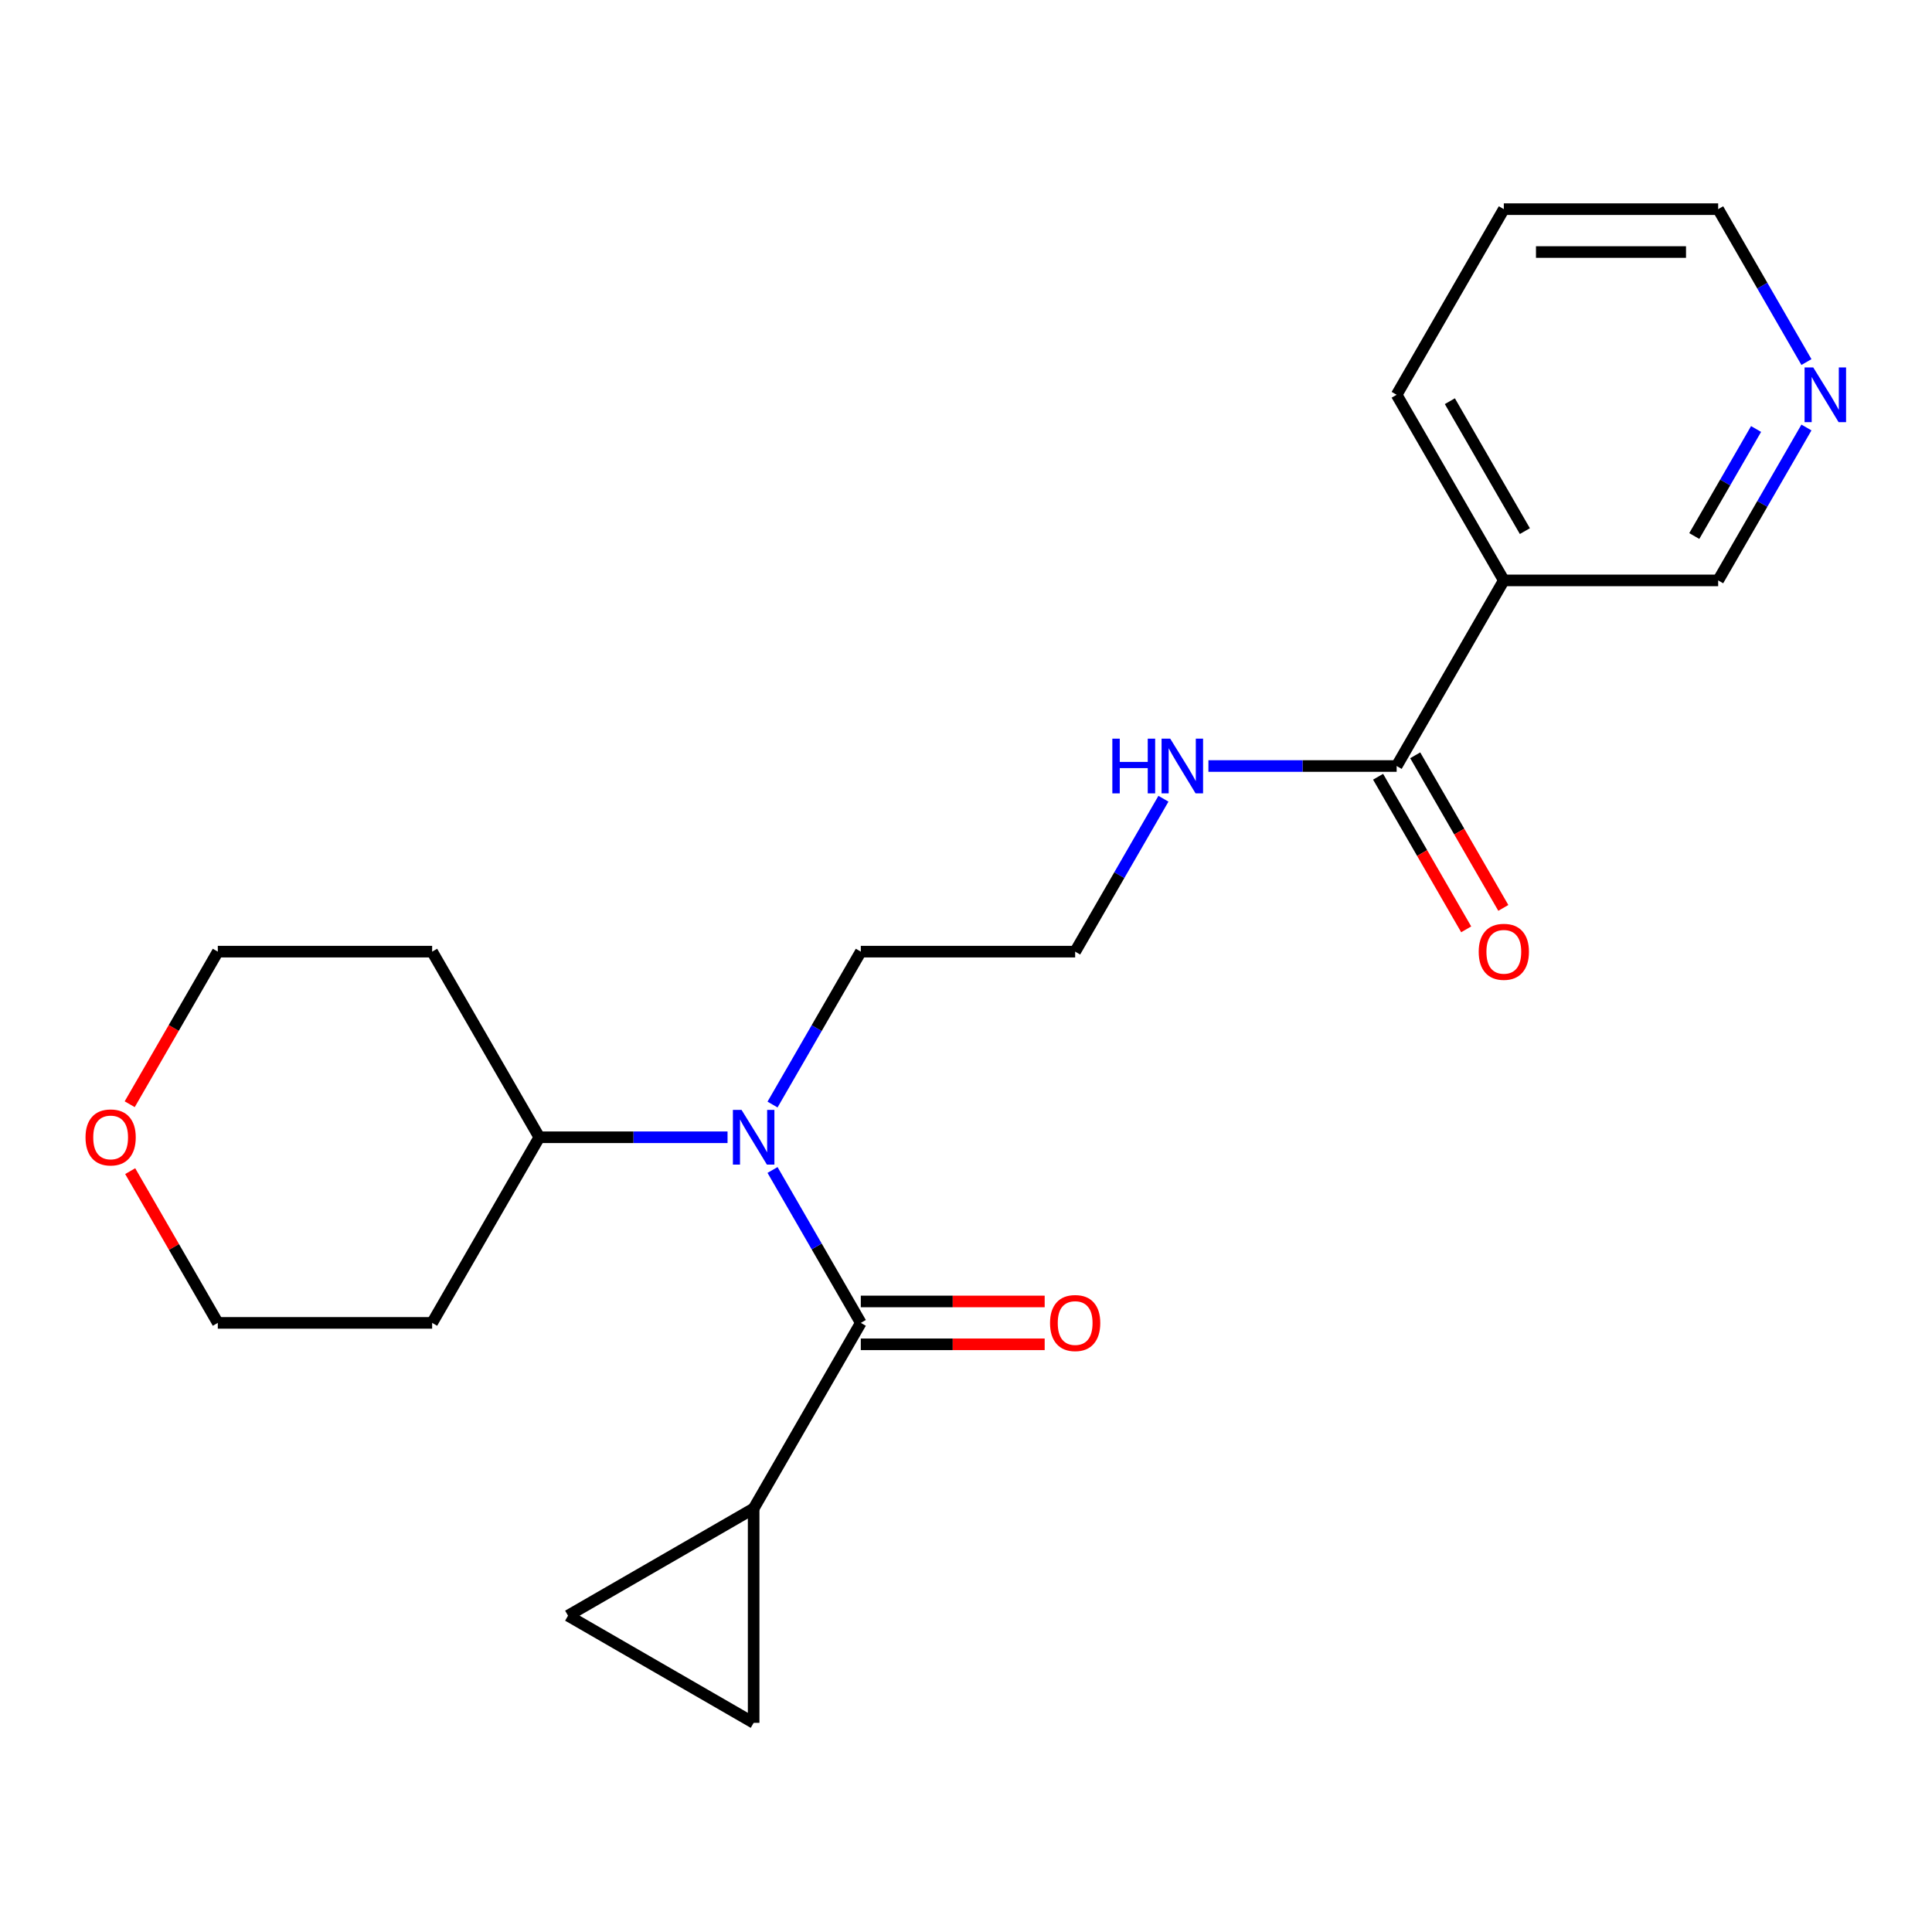 <?xml version='1.0' encoding='iso-8859-1'?>
<svg version='1.1' baseProfile='full'
              xmlns='http://www.w3.org/2000/svg'
                      xmlns:rdkit='http://www.rdkit.org/xml'
                      xmlns:xlink='http://www.w3.org/1999/xlink'
                  xml:space='preserve'
width='1000px' height='1000px' viewBox='0 0 1000 1000'>
<!-- END OF HEADER -->
<rect style='opacity:1.0;fill:#FFFFFF;stroke:none' width='1000' height='1000' x='0' y='0'> </rect>
<path class='bond-0' d='M 445.557,684.722 L 422.71,645.151' style='fill:none;fill-rule:evenodd;stroke:#000000;stroke-width:6px;stroke-linecap:butt;stroke-linejoin:miter;stroke-opacity:1' />
<path class='bond-0' d='M 422.71,645.151 L 399.863,605.579' style='fill:none;fill-rule:evenodd;stroke:#0000FF;stroke-width:6px;stroke-linecap:butt;stroke-linejoin:miter;stroke-opacity:1' />
<path class='bond-1' d='M 445.557,684.722 L 390.087,780.799' style='fill:none;fill-rule:evenodd;stroke:#000000;stroke-width:6px;stroke-linecap:butt;stroke-linejoin:miter;stroke-opacity:1' />
<path class='bond-6' d='M 445.557,695.816 L 493.14,695.816' style='fill:none;fill-rule:evenodd;stroke:#000000;stroke-width:6px;stroke-linecap:butt;stroke-linejoin:miter;stroke-opacity:1' />
<path class='bond-6' d='M 493.14,695.816 L 540.723,695.816' style='fill:none;fill-rule:evenodd;stroke:#FF0000;stroke-width:6px;stroke-linecap:butt;stroke-linejoin:miter;stroke-opacity:1' />
<path class='bond-6' d='M 445.557,673.628 L 493.14,673.628' style='fill:none;fill-rule:evenodd;stroke:#000000;stroke-width:6px;stroke-linecap:butt;stroke-linejoin:miter;stroke-opacity:1' />
<path class='bond-6' d='M 493.14,673.628 L 540.723,673.628' style='fill:none;fill-rule:evenodd;stroke:#FF0000;stroke-width:6px;stroke-linecap:butt;stroke-linejoin:miter;stroke-opacity:1' />
<path class='bond-7' d='M 376.573,588.645 L 327.86,588.645' style='fill:none;fill-rule:evenodd;stroke:#0000FF;stroke-width:6px;stroke-linecap:butt;stroke-linejoin:miter;stroke-opacity:1' />
<path class='bond-7' d='M 327.86,588.645 L 279.146,588.645' style='fill:none;fill-rule:evenodd;stroke:#000000;stroke-width:6px;stroke-linecap:butt;stroke-linejoin:miter;stroke-opacity:1' />
<path class='bond-13' d='M 399.863,571.712 L 422.71,532.14' style='fill:none;fill-rule:evenodd;stroke:#0000FF;stroke-width:6px;stroke-linecap:butt;stroke-linejoin:miter;stroke-opacity:1' />
<path class='bond-13' d='M 422.71,532.14 L 445.557,492.568' style='fill:none;fill-rule:evenodd;stroke:#000000;stroke-width:6px;stroke-linecap:butt;stroke-linejoin:miter;stroke-opacity:1' />
<path class='bond-4' d='M 390.087,780.799 L 390.087,891.739' style='fill:none;fill-rule:evenodd;stroke:#000000;stroke-width:6px;stroke-linecap:butt;stroke-linejoin:miter;stroke-opacity:1' />
<path class='bond-5' d='M 390.087,780.799 L 294.01,836.269' style='fill:none;fill-rule:evenodd;stroke:#000000;stroke-width:6px;stroke-linecap:butt;stroke-linejoin:miter;stroke-opacity:1' />
<path class='bond-2' d='M 722.907,396.491 L 674.194,396.491' style='fill:none;fill-rule:evenodd;stroke:#000000;stroke-width:6px;stroke-linecap:butt;stroke-linejoin:miter;stroke-opacity:1' />
<path class='bond-2' d='M 674.194,396.491 L 625.48,396.491' style='fill:none;fill-rule:evenodd;stroke:#0000FF;stroke-width:6px;stroke-linecap:butt;stroke-linejoin:miter;stroke-opacity:1' />
<path class='bond-3' d='M 722.907,396.491 L 778.377,300.414' style='fill:none;fill-rule:evenodd;stroke:#000000;stroke-width:6px;stroke-linecap:butt;stroke-linejoin:miter;stroke-opacity:1' />
<path class='bond-8' d='M 713.299,402.038 L 736.1,441.53' style='fill:none;fill-rule:evenodd;stroke:#000000;stroke-width:6px;stroke-linecap:butt;stroke-linejoin:miter;stroke-opacity:1' />
<path class='bond-8' d='M 736.1,441.53 L 758.9,481.022' style='fill:none;fill-rule:evenodd;stroke:#FF0000;stroke-width:6px;stroke-linecap:butt;stroke-linejoin:miter;stroke-opacity:1' />
<path class='bond-8' d='M 732.515,390.944 L 755.315,430.436' style='fill:none;fill-rule:evenodd;stroke:#000000;stroke-width:6px;stroke-linecap:butt;stroke-linejoin:miter;stroke-opacity:1' />
<path class='bond-8' d='M 755.315,430.436 L 778.116,469.928' style='fill:none;fill-rule:evenodd;stroke:#FF0000;stroke-width:6px;stroke-linecap:butt;stroke-linejoin:miter;stroke-opacity:1' />
<path class='bond-12' d='M 778.377,300.414 L 889.317,300.414' style='fill:none;fill-rule:evenodd;stroke:#000000;stroke-width:6px;stroke-linecap:butt;stroke-linejoin:miter;stroke-opacity:1' />
<path class='bond-17' d='M 778.377,300.414 L 722.907,204.338' style='fill:none;fill-rule:evenodd;stroke:#000000;stroke-width:6px;stroke-linecap:butt;stroke-linejoin:miter;stroke-opacity:1' />
<path class='bond-17' d='M 789.272,274.909 L 750.443,207.655' style='fill:none;fill-rule:evenodd;stroke:#000000;stroke-width:6px;stroke-linecap:butt;stroke-linejoin:miter;stroke-opacity:1' />
<path class='bond-22' d='M 390.087,891.739 L 294.01,836.269' style='fill:none;fill-rule:evenodd;stroke:#000000;stroke-width:6px;stroke-linecap:butt;stroke-linejoin:miter;stroke-opacity:1' />
<path class='bond-14' d='M 279.146,588.645 L 223.676,684.722' style='fill:none;fill-rule:evenodd;stroke:#000000;stroke-width:6px;stroke-linecap:butt;stroke-linejoin:miter;stroke-opacity:1' />
<path class='bond-15' d='M 279.146,588.645 L 223.676,492.568' style='fill:none;fill-rule:evenodd;stroke:#000000;stroke-width:6px;stroke-linecap:butt;stroke-linejoin:miter;stroke-opacity:1' />
<path class='bond-9' d='M 935.011,221.271 L 912.164,260.843' style='fill:none;fill-rule:evenodd;stroke:#0000FF;stroke-width:6px;stroke-linecap:butt;stroke-linejoin:miter;stroke-opacity:1' />
<path class='bond-9' d='M 912.164,260.843 L 889.317,300.414' style='fill:none;fill-rule:evenodd;stroke:#000000;stroke-width:6px;stroke-linecap:butt;stroke-linejoin:miter;stroke-opacity:1' />
<path class='bond-9' d='M 908.941,222.049 L 892.948,249.749' style='fill:none;fill-rule:evenodd;stroke:#0000FF;stroke-width:6px;stroke-linecap:butt;stroke-linejoin:miter;stroke-opacity:1' />
<path class='bond-9' d='M 892.948,249.749 L 876.956,277.449' style='fill:none;fill-rule:evenodd;stroke:#000000;stroke-width:6px;stroke-linecap:butt;stroke-linejoin:miter;stroke-opacity:1' />
<path class='bond-24' d='M 935.011,187.404 L 912.164,147.832' style='fill:none;fill-rule:evenodd;stroke:#0000FF;stroke-width:6px;stroke-linecap:butt;stroke-linejoin:miter;stroke-opacity:1' />
<path class='bond-24' d='M 912.164,147.832 L 889.317,108.261' style='fill:none;fill-rule:evenodd;stroke:#000000;stroke-width:6px;stroke-linecap:butt;stroke-linejoin:miter;stroke-opacity:1' />
<path class='bond-10' d='M 602.19,413.425 L 579.344,452.997' style='fill:none;fill-rule:evenodd;stroke:#0000FF;stroke-width:6px;stroke-linecap:butt;stroke-linejoin:miter;stroke-opacity:1' />
<path class='bond-10' d='M 579.344,452.997 L 556.497,492.568' style='fill:none;fill-rule:evenodd;stroke:#000000;stroke-width:6px;stroke-linecap:butt;stroke-linejoin:miter;stroke-opacity:1' />
<path class='bond-11' d='M 67.135,571.552 L 89.936,532.06' style='fill:none;fill-rule:evenodd;stroke:#FF0000;stroke-width:6px;stroke-linecap:butt;stroke-linejoin:miter;stroke-opacity:1' />
<path class='bond-11' d='M 89.936,532.06 L 112.736,492.568' style='fill:none;fill-rule:evenodd;stroke:#000000;stroke-width:6px;stroke-linecap:butt;stroke-linejoin:miter;stroke-opacity:1' />
<path class='bond-23' d='M 67.389,606.179 L 90.063,645.451' style='fill:none;fill-rule:evenodd;stroke:#FF0000;stroke-width:6px;stroke-linecap:butt;stroke-linejoin:miter;stroke-opacity:1' />
<path class='bond-23' d='M 90.063,645.451 L 112.736,684.722' style='fill:none;fill-rule:evenodd;stroke:#000000;stroke-width:6px;stroke-linecap:butt;stroke-linejoin:miter;stroke-opacity:1' />
<path class='bond-16' d='M 445.557,492.568 L 556.497,492.568' style='fill:none;fill-rule:evenodd;stroke:#000000;stroke-width:6px;stroke-linecap:butt;stroke-linejoin:miter;stroke-opacity:1' />
<path class='bond-18' d='M 223.676,684.722 L 112.736,684.722' style='fill:none;fill-rule:evenodd;stroke:#000000;stroke-width:6px;stroke-linecap:butt;stroke-linejoin:miter;stroke-opacity:1' />
<path class='bond-19' d='M 223.676,492.568 L 112.736,492.568' style='fill:none;fill-rule:evenodd;stroke:#000000;stroke-width:6px;stroke-linecap:butt;stroke-linejoin:miter;stroke-opacity:1' />
<path class='bond-21' d='M 722.907,204.338 L 778.377,108.261' style='fill:none;fill-rule:evenodd;stroke:#000000;stroke-width:6px;stroke-linecap:butt;stroke-linejoin:miter;stroke-opacity:1' />
<path class='bond-20' d='M 889.317,108.261 L 778.377,108.261' style='fill:none;fill-rule:evenodd;stroke:#000000;stroke-width:6px;stroke-linecap:butt;stroke-linejoin:miter;stroke-opacity:1' />
<path class='bond-20' d='M 872.676,130.449 L 795.018,130.449' style='fill:none;fill-rule:evenodd;stroke:#000000;stroke-width:6px;stroke-linecap:butt;stroke-linejoin:miter;stroke-opacity:1' />
<path  class='atom-1' d='M 383.827 574.485
L 393.107 589.485
Q 394.027 590.965, 395.507 593.645
Q 396.987 596.325, 397.067 596.485
L 397.067 574.485
L 400.827 574.485
L 400.827 602.805
L 396.947 602.805
L 386.987 586.405
Q 385.827 584.485, 384.587 582.285
Q 383.387 580.085, 383.027 579.405
L 383.027 602.805
L 379.347 602.805
L 379.347 574.485
L 383.827 574.485
' fill='#0000FF'/>
<path  class='atom-7' d='M 543.497 684.802
Q 543.497 678.002, 546.857 674.202
Q 550.217 670.402, 556.497 670.402
Q 562.777 670.402, 566.137 674.202
Q 569.497 678.002, 569.497 684.802
Q 569.497 691.682, 566.097 695.602
Q 562.697 699.482, 556.497 699.482
Q 550.257 699.482, 546.857 695.602
Q 543.497 691.722, 543.497 684.802
M 556.497 696.282
Q 560.817 696.282, 563.137 693.402
Q 565.497 690.482, 565.497 684.802
Q 565.497 679.242, 563.137 676.442
Q 560.817 673.602, 556.497 673.602
Q 552.177 673.602, 549.817 676.402
Q 547.497 679.202, 547.497 684.802
Q 547.497 690.522, 549.817 693.402
Q 552.177 696.282, 556.497 696.282
' fill='#FF0000'/>
<path  class='atom-9' d='M 765.377 492.648
Q 765.377 485.848, 768.737 482.048
Q 772.097 478.248, 778.377 478.248
Q 784.657 478.248, 788.017 482.048
Q 791.377 485.848, 791.377 492.648
Q 791.377 499.528, 787.977 503.448
Q 784.577 507.328, 778.377 507.328
Q 772.137 507.328, 768.737 503.448
Q 765.377 499.568, 765.377 492.648
M 778.377 504.128
Q 782.697 504.128, 785.017 501.248
Q 787.377 498.328, 787.377 492.648
Q 787.377 487.088, 785.017 484.288
Q 782.697 481.448, 778.377 481.448
Q 774.057 481.448, 771.697 484.248
Q 769.377 487.048, 769.377 492.648
Q 769.377 498.368, 771.697 501.248
Q 774.057 504.128, 778.377 504.128
' fill='#FF0000'/>
<path  class='atom-10' d='M 938.527 190.178
L 947.807 205.178
Q 948.727 206.658, 950.207 209.338
Q 951.687 212.018, 951.767 212.178
L 951.767 190.178
L 955.527 190.178
L 955.527 218.498
L 951.647 218.498
L 941.687 202.098
Q 940.527 200.178, 939.287 197.978
Q 938.087 195.778, 937.727 195.098
L 937.727 218.498
L 934.047 218.498
L 934.047 190.178
L 938.527 190.178
' fill='#0000FF'/>
<path  class='atom-11' d='M 575.747 382.331
L 579.587 382.331
L 579.587 394.371
L 594.067 394.371
L 594.067 382.331
L 597.907 382.331
L 597.907 410.651
L 594.067 410.651
L 594.067 397.571
L 579.587 397.571
L 579.587 410.651
L 575.747 410.651
L 575.747 382.331
' fill='#0000FF'/>
<path  class='atom-11' d='M 605.707 382.331
L 614.987 397.331
Q 615.907 398.811, 617.387 401.491
Q 618.867 404.171, 618.947 404.331
L 618.947 382.331
L 622.707 382.331
L 622.707 410.651
L 618.827 410.651
L 608.867 394.251
Q 607.707 392.331, 606.467 390.131
Q 605.267 387.931, 604.907 387.251
L 604.907 410.651
L 601.227 410.651
L 601.227 382.331
L 605.707 382.331
' fill='#0000FF'/>
<path  class='atom-12' d='M 44.266 588.725
Q 44.266 581.925, 47.626 578.125
Q 50.986 574.325, 57.266 574.325
Q 63.546 574.325, 66.906 578.125
Q 70.266 581.925, 70.266 588.725
Q 70.266 595.605, 66.866 599.525
Q 63.466 603.405, 57.266 603.405
Q 51.026 603.405, 47.626 599.525
Q 44.266 595.645, 44.266 588.725
M 57.266 600.205
Q 61.586 600.205, 63.906 597.325
Q 66.266 594.405, 66.266 588.725
Q 66.266 583.165, 63.906 580.365
Q 61.586 577.525, 57.266 577.525
Q 52.946 577.525, 50.586 580.325
Q 48.266 583.125, 48.266 588.725
Q 48.266 594.445, 50.586 597.325
Q 52.946 600.205, 57.266 600.205
' fill='#FF0000'/>
</svg>
